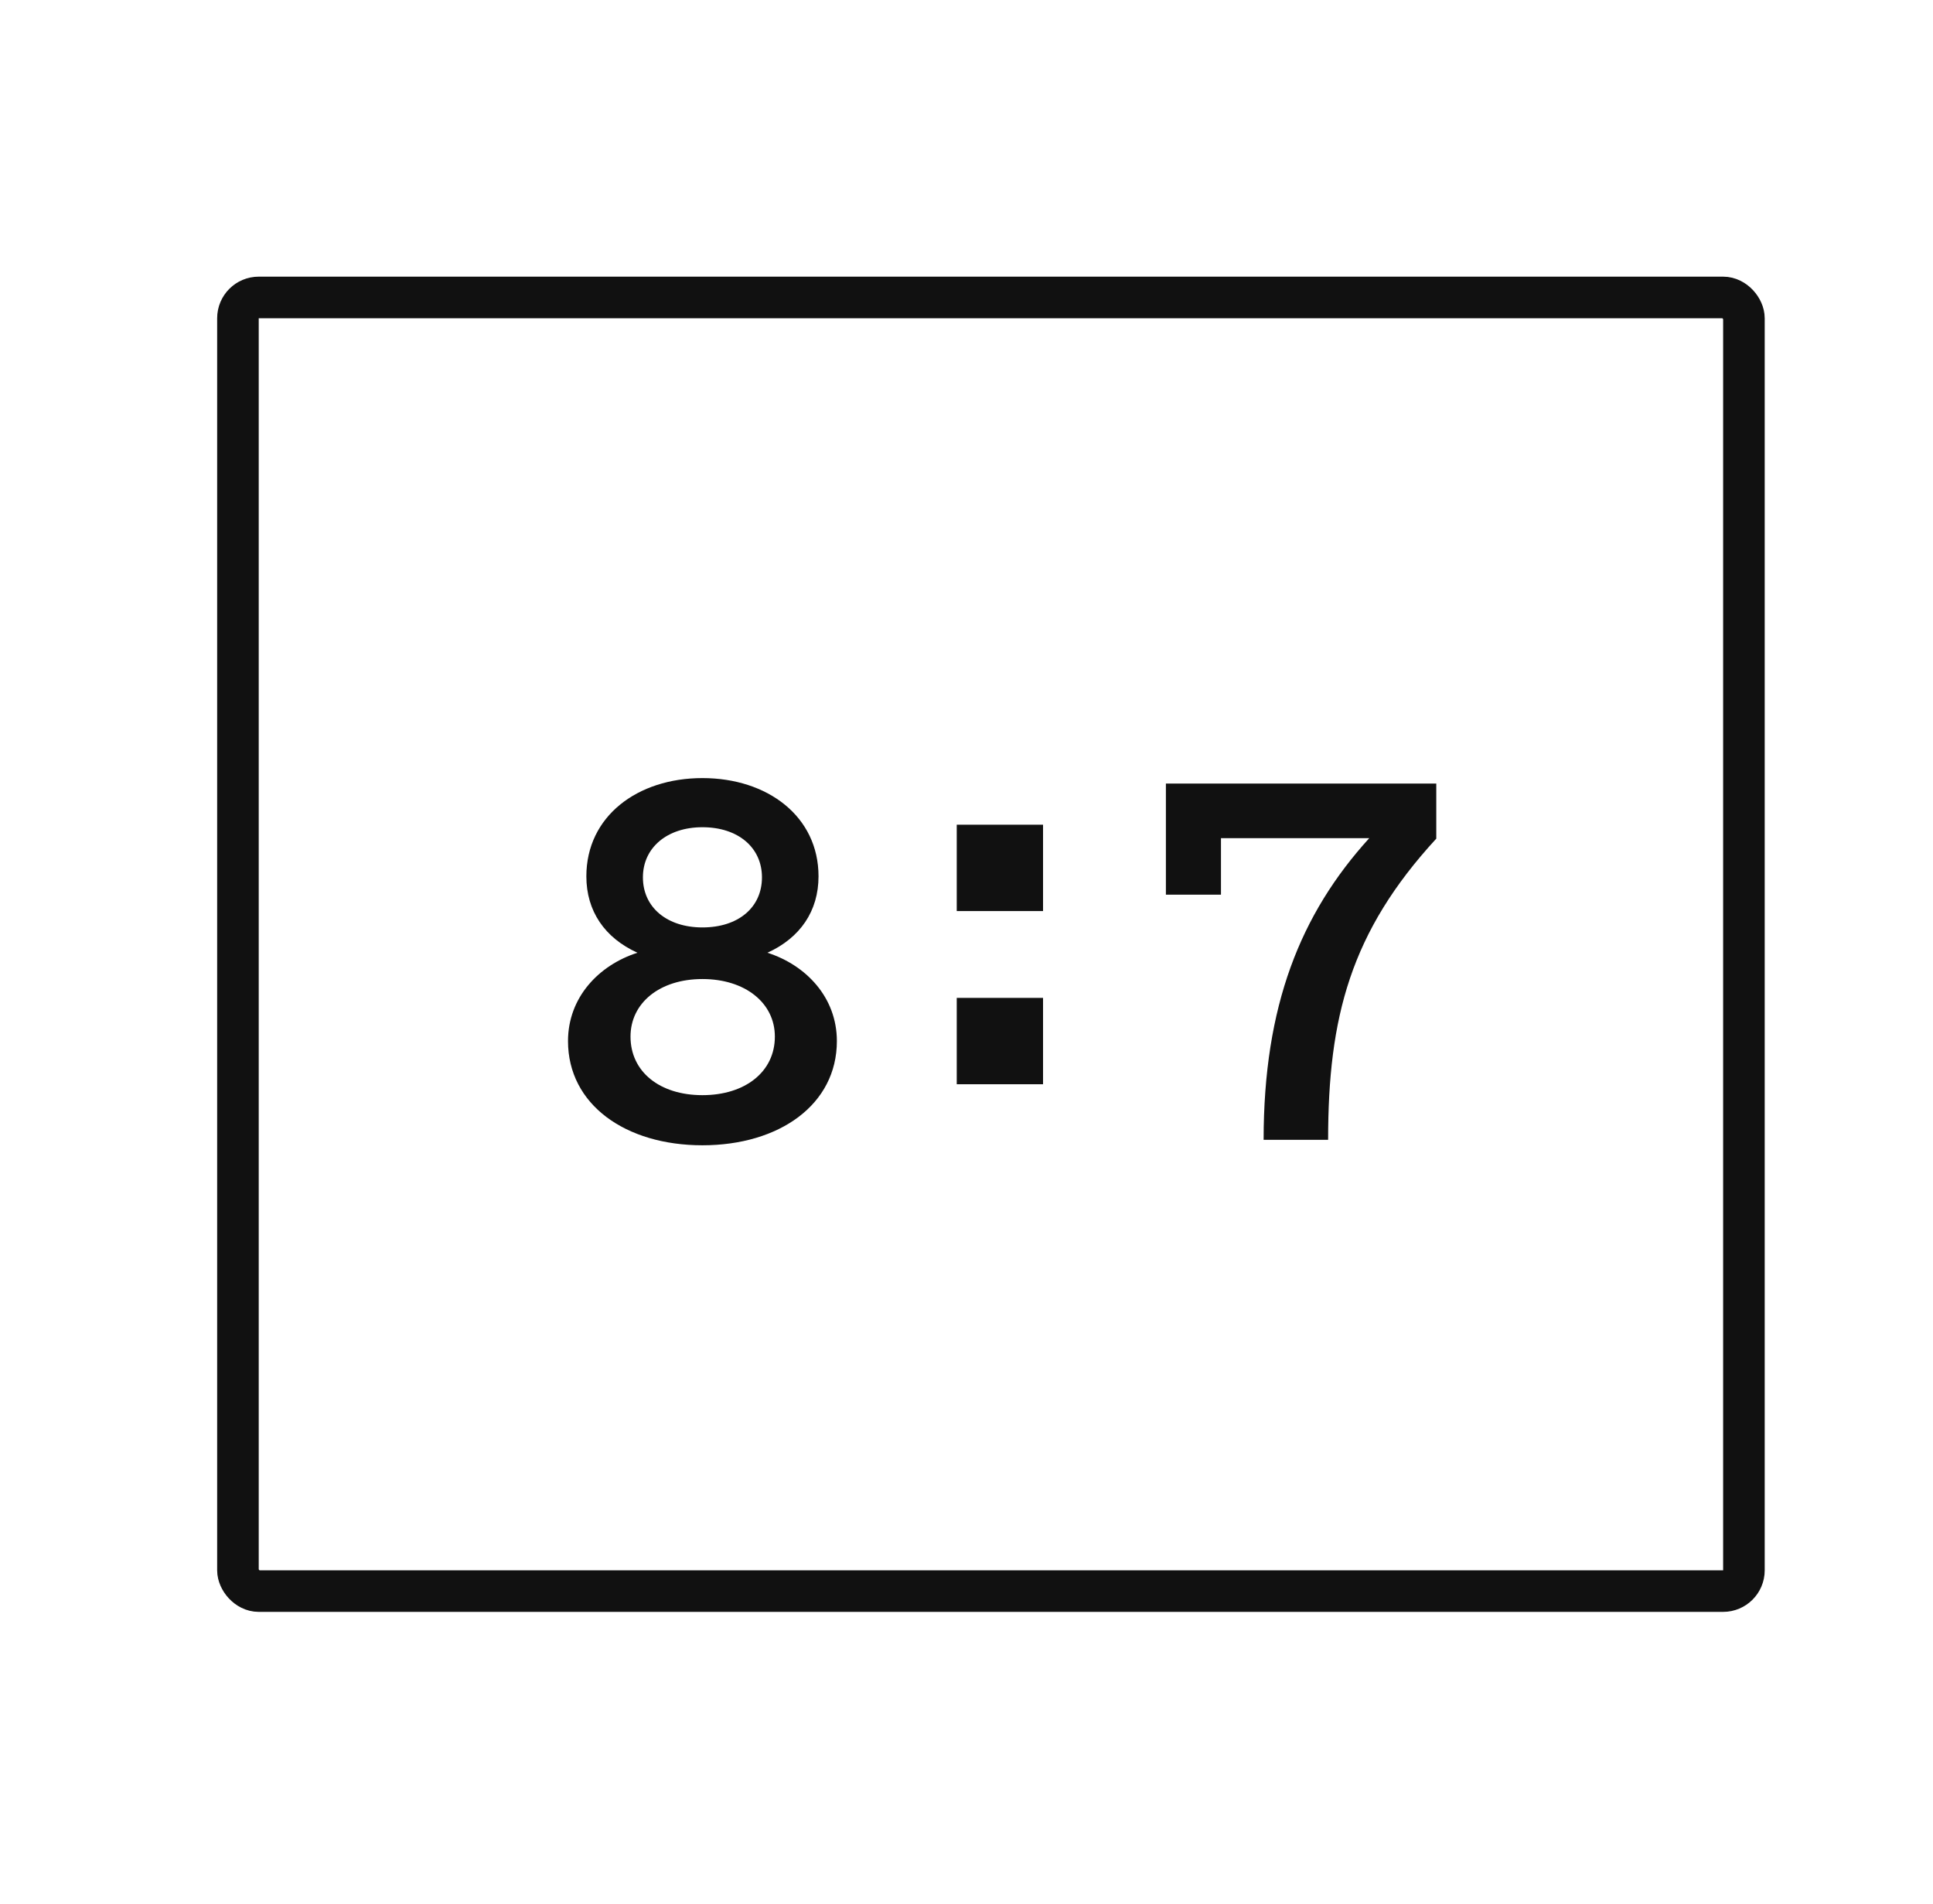 <svg width="65" height="64" viewBox="0 0 65 64" fill="none" xmlns="http://www.w3.org/2000/svg">
<mask id="mask0_4794_14046" style="mask-type:alpha" maskUnits="userSpaceOnUse" x="0" y="0" width="65" height="64">
<rect x="1.636" y="0.75" width="62.438" height="62.438" fill="#C4C4C4" stroke="#111111" stroke-width="1.5"/>
</mask>
<g mask="url(#mask0_4794_14046)">
<mask id="mask1_4794_14046" style="mask-type:alpha" maskUnits="userSpaceOnUse" x="1" y="0" width="65" height="64">
<rect x="1.751" y="0.75" width="62.5" height="62.5" fill="#C4C4C4" stroke="#111111" stroke-width="1.5"/>
</mask>
<g mask="url(#mask1_4794_14046)">
<rect x="8.001" y="10" width="50.641" height="43.492" rx="0.699" stroke="#111111" stroke-width="1.398" stroke-linecap="round"/>
<path d="M23.62 26.159C25.806 26.159 27.524 27.444 27.524 29.462C27.524 30.63 26.907 31.531 25.806 32.031C27.107 32.448 28.141 33.533 28.141 35.001C28.141 37.136 26.206 38.504 23.62 38.504C21.035 38.504 19.1 37.136 19.1 35.001C19.1 33.533 20.134 32.448 21.435 32.031C20.334 31.531 19.717 30.63 19.717 29.462C19.717 27.444 21.435 26.159 23.62 26.159ZM23.62 31.18C24.822 31.18 25.622 30.513 25.622 29.496C25.622 28.495 24.822 27.811 23.62 27.811C22.436 27.811 21.619 28.495 21.619 29.496C21.619 30.513 22.436 31.18 23.62 31.18ZM23.62 32.915C22.186 32.915 21.202 33.716 21.202 34.85C21.202 36.035 22.186 36.819 23.62 36.819C25.055 36.819 26.056 36.035 26.056 34.85C26.056 33.716 25.055 32.915 23.62 32.915ZM32.172 36.452V33.549H35.074V36.452H32.172ZM32.172 30.63V27.727H35.074V30.63H32.172ZM46.044 28.178H41.057V30.079H39.205V26.343H48.297V28.195C45.411 31.331 44.66 34.2 44.66 38.32H42.491C42.491 33.816 43.726 30.73 46.044 28.178Z" fill="#111111"/>
</g>
</g>
</svg>
